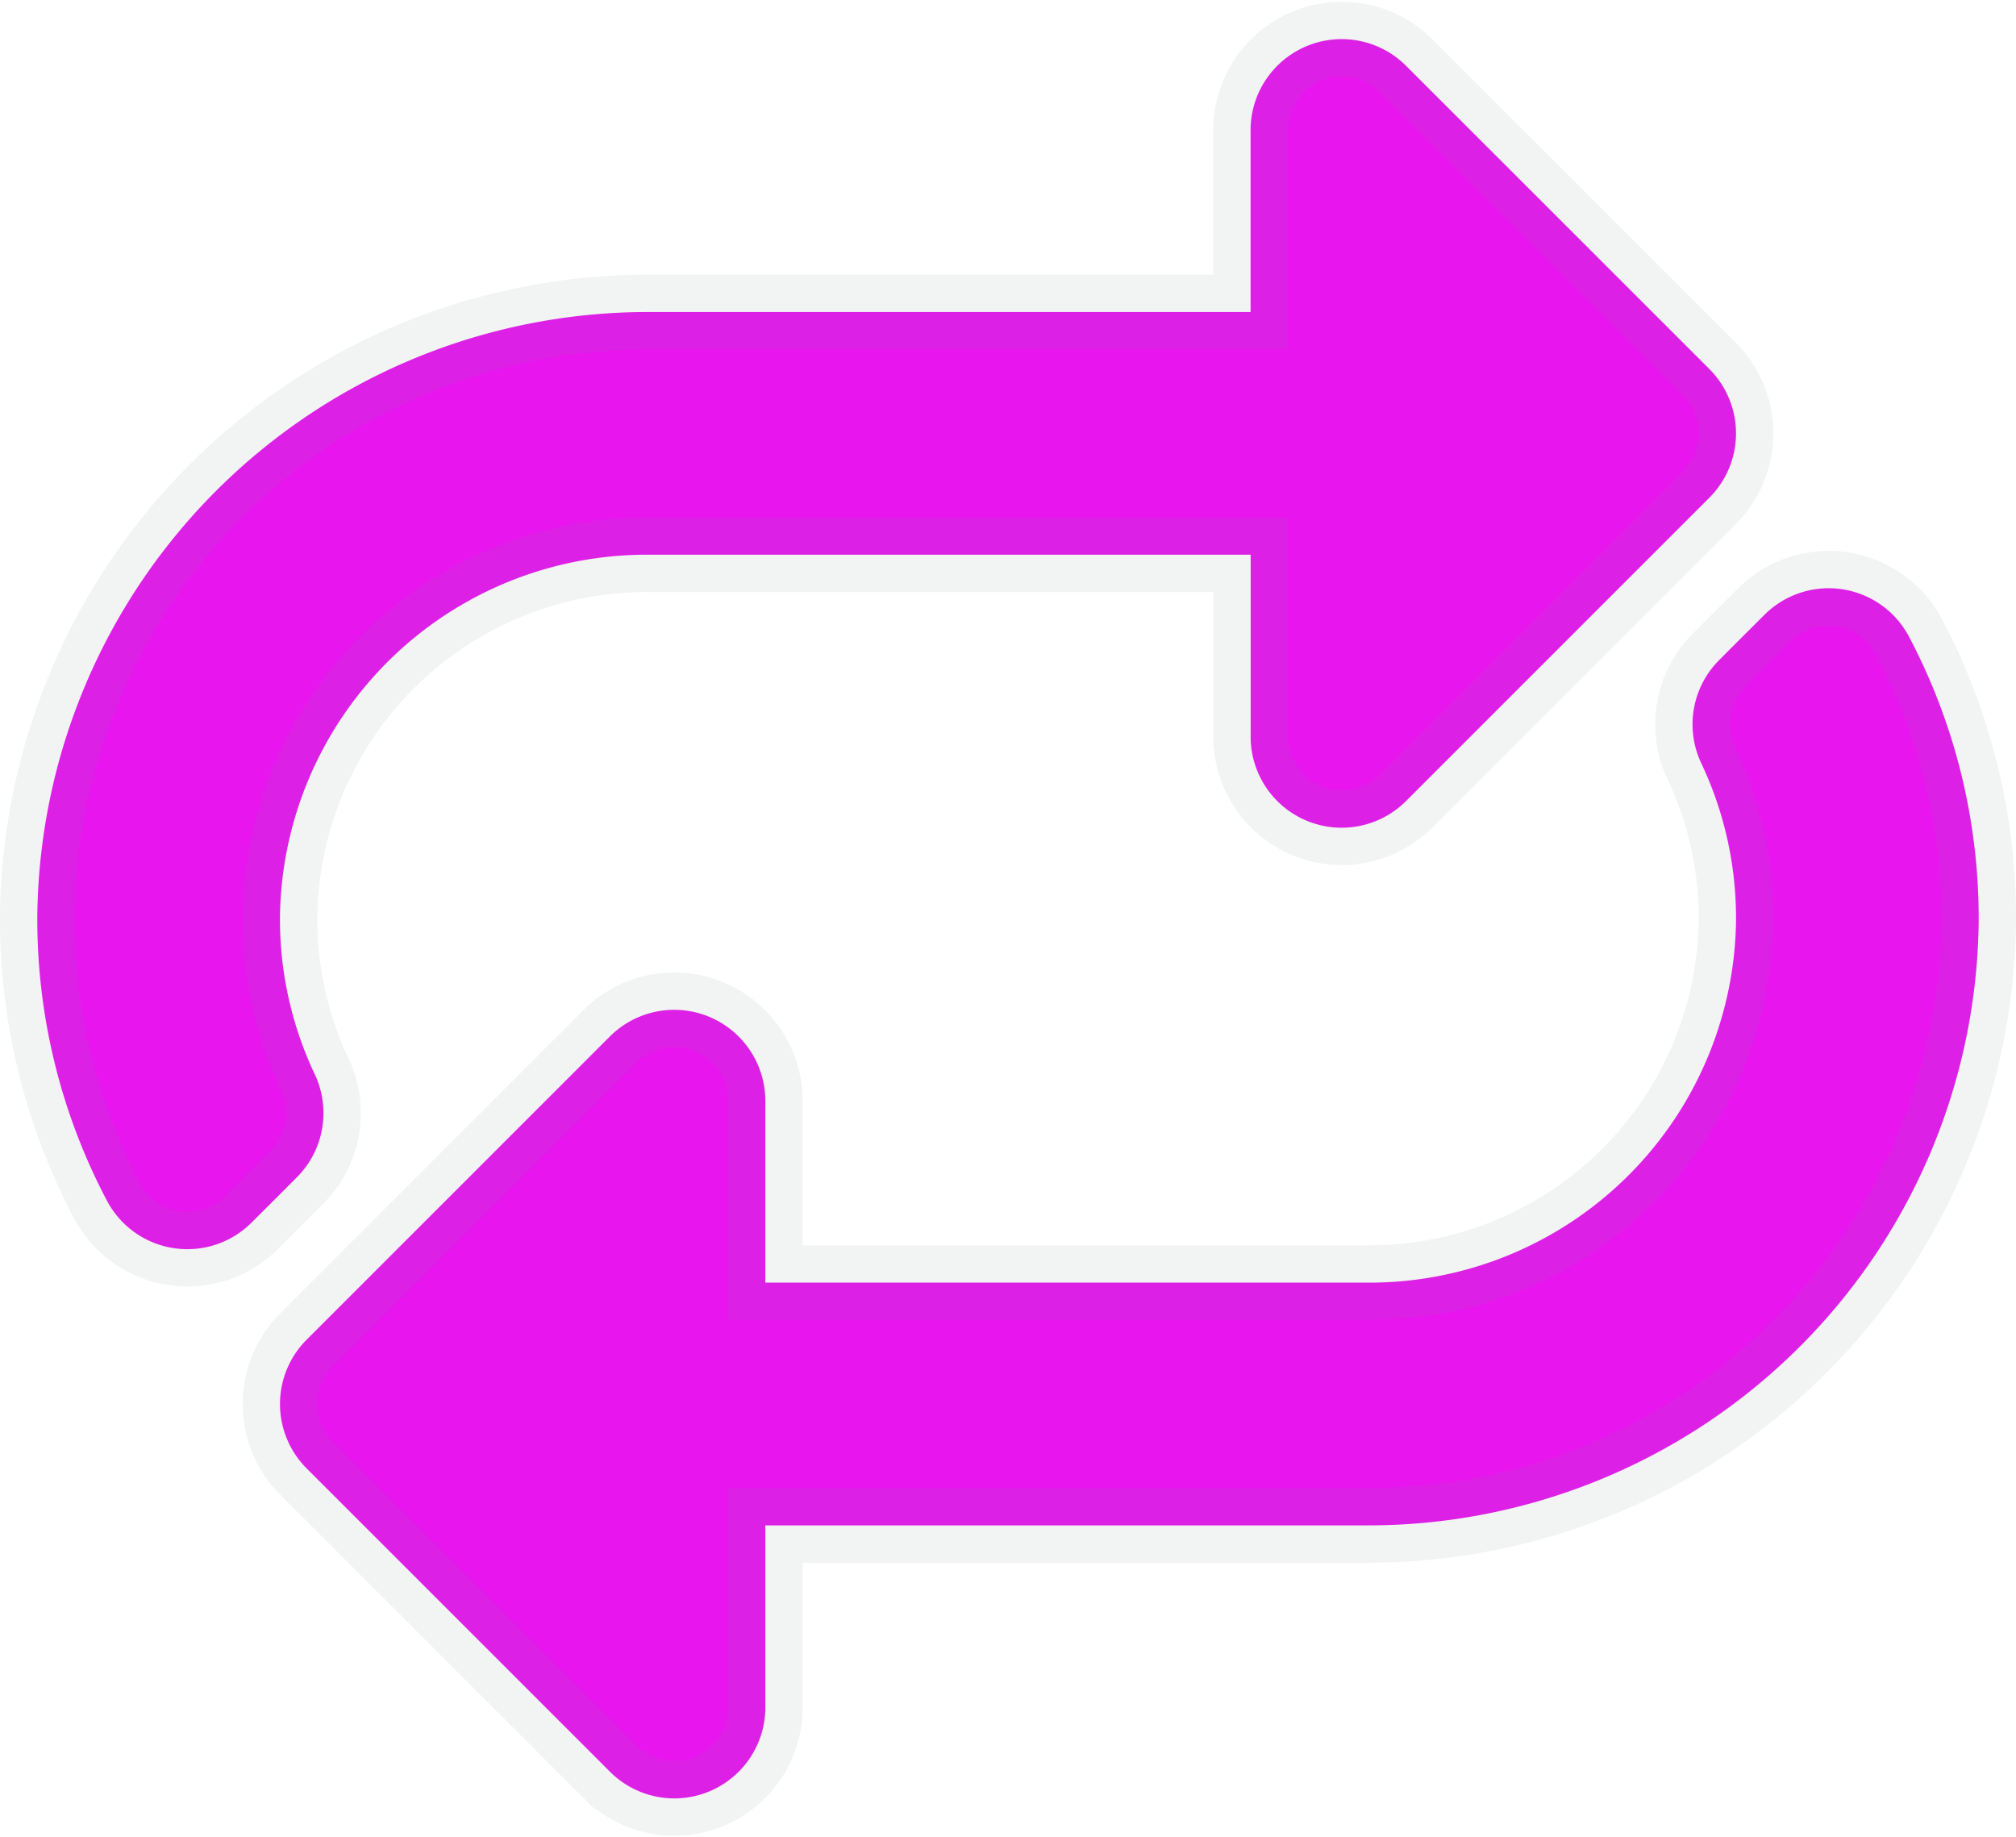 <svg xmlns="http://www.w3.org/2000/svg" width="27" height="24.607" viewBox="0 0 27 24.607"><path d="M25.063,9.465a1.217,1.217,0,0,0-1.934-.283c-.164.164-.362.36-.6.6a1.217,1.217,0,0,0-.244,1.386A4.846,4.846,0,0,1,22.75,13.3a4.912,4.912,0,0,1-4.932,4.824H9.75V15.688a1.22,1.22,0,0,0-2.081-.862L3.607,18.888a1.219,1.219,0,0,0,0,1.724l4.062,4.062a1.219,1.219,0,0,0,2.081-.887V21.375h8.044A8.177,8.177,0,0,0,26,13.312,8.075,8.075,0,0,0,25.063,9.465ZM3.25,13.2A4.912,4.912,0,0,1,8.182,8.375H16.25v2.412a1.219,1.219,0,0,0,2.081.887l4.062-4.062a1.219,1.219,0,0,0,0-1.724L18.33,1.826a1.22,1.22,0,0,0-2.081.889v2.41H8.206A8.177,8.177,0,0,0,0,13.188a8.073,8.073,0,0,0,.937,3.847,1.217,1.217,0,0,0,1.934.283c.164-.164.362-.36.6-.6a1.217,1.217,0,0,0,.244-1.386A4.846,4.846,0,0,1,3.25,13.2Z" transform="translate(0.5 -0.946)" fill="#e815ef" stroke="rgba(128,134,139,0.1)" stroke-width="1"/></svg>